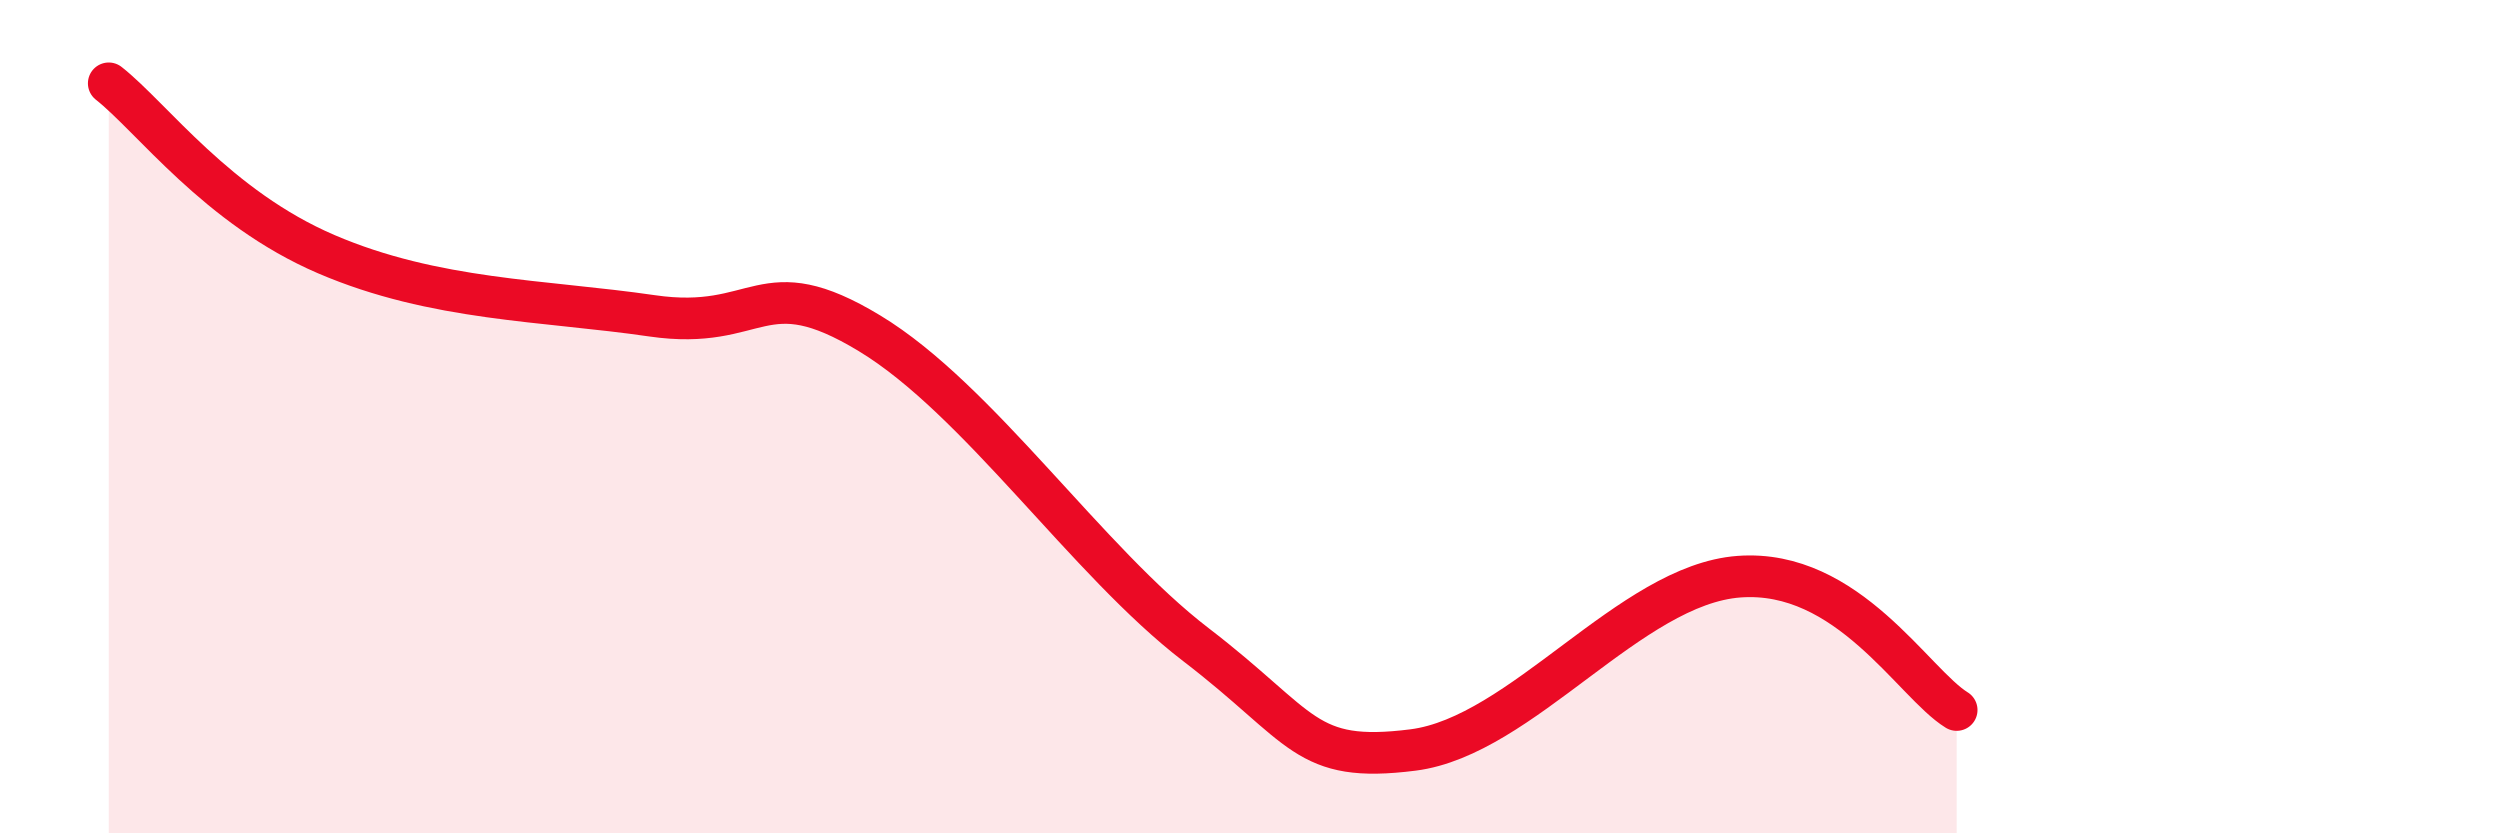
    <svg width="60" height="20" viewBox="0 0 60 20" xmlns="http://www.w3.org/2000/svg">
      <path
        d="M 2.61,2 C 3.65,2.82 5.22,4.98 7.83,6.1 C 10.44,7.22 13.04,7.2 15.65,7.58 C 18.26,7.96 18.26,6.42 20.87,8 C 23.48,9.58 26.09,13.47 28.7,15.47 C 31.31,17.47 31.3,18.33 33.91,18 C 36.52,17.67 39.13,14.03 41.74,13.84 C 44.35,13.65 45.92,16.4 46.96,17.04L46.96 20L2.61 20Z"
        fill="#EB0A25"
        opacity="0.1"
        stroke-linecap="round"
        stroke-linejoin="round"
      />
      <path
        d="M 2.61,2 C 3.65,2.82 5.22,4.98 7.83,6.1 C 10.44,7.22 13.04,7.2 15.65,7.58 C 18.26,7.96 18.26,6.42 20.87,8 C 23.48,9.58 26.09,13.47 28.7,15.47 C 31.31,17.47 31.3,18.33 33.91,18 C 36.52,17.67 39.13,14.03 41.74,13.84 C 44.35,13.65 45.92,16.4 46.96,17.04"
        stroke="#EB0A25"
        stroke-width="1"
        fill="none"
        stroke-linecap="round"
        stroke-linejoin="round"
      />
    </svg>
  